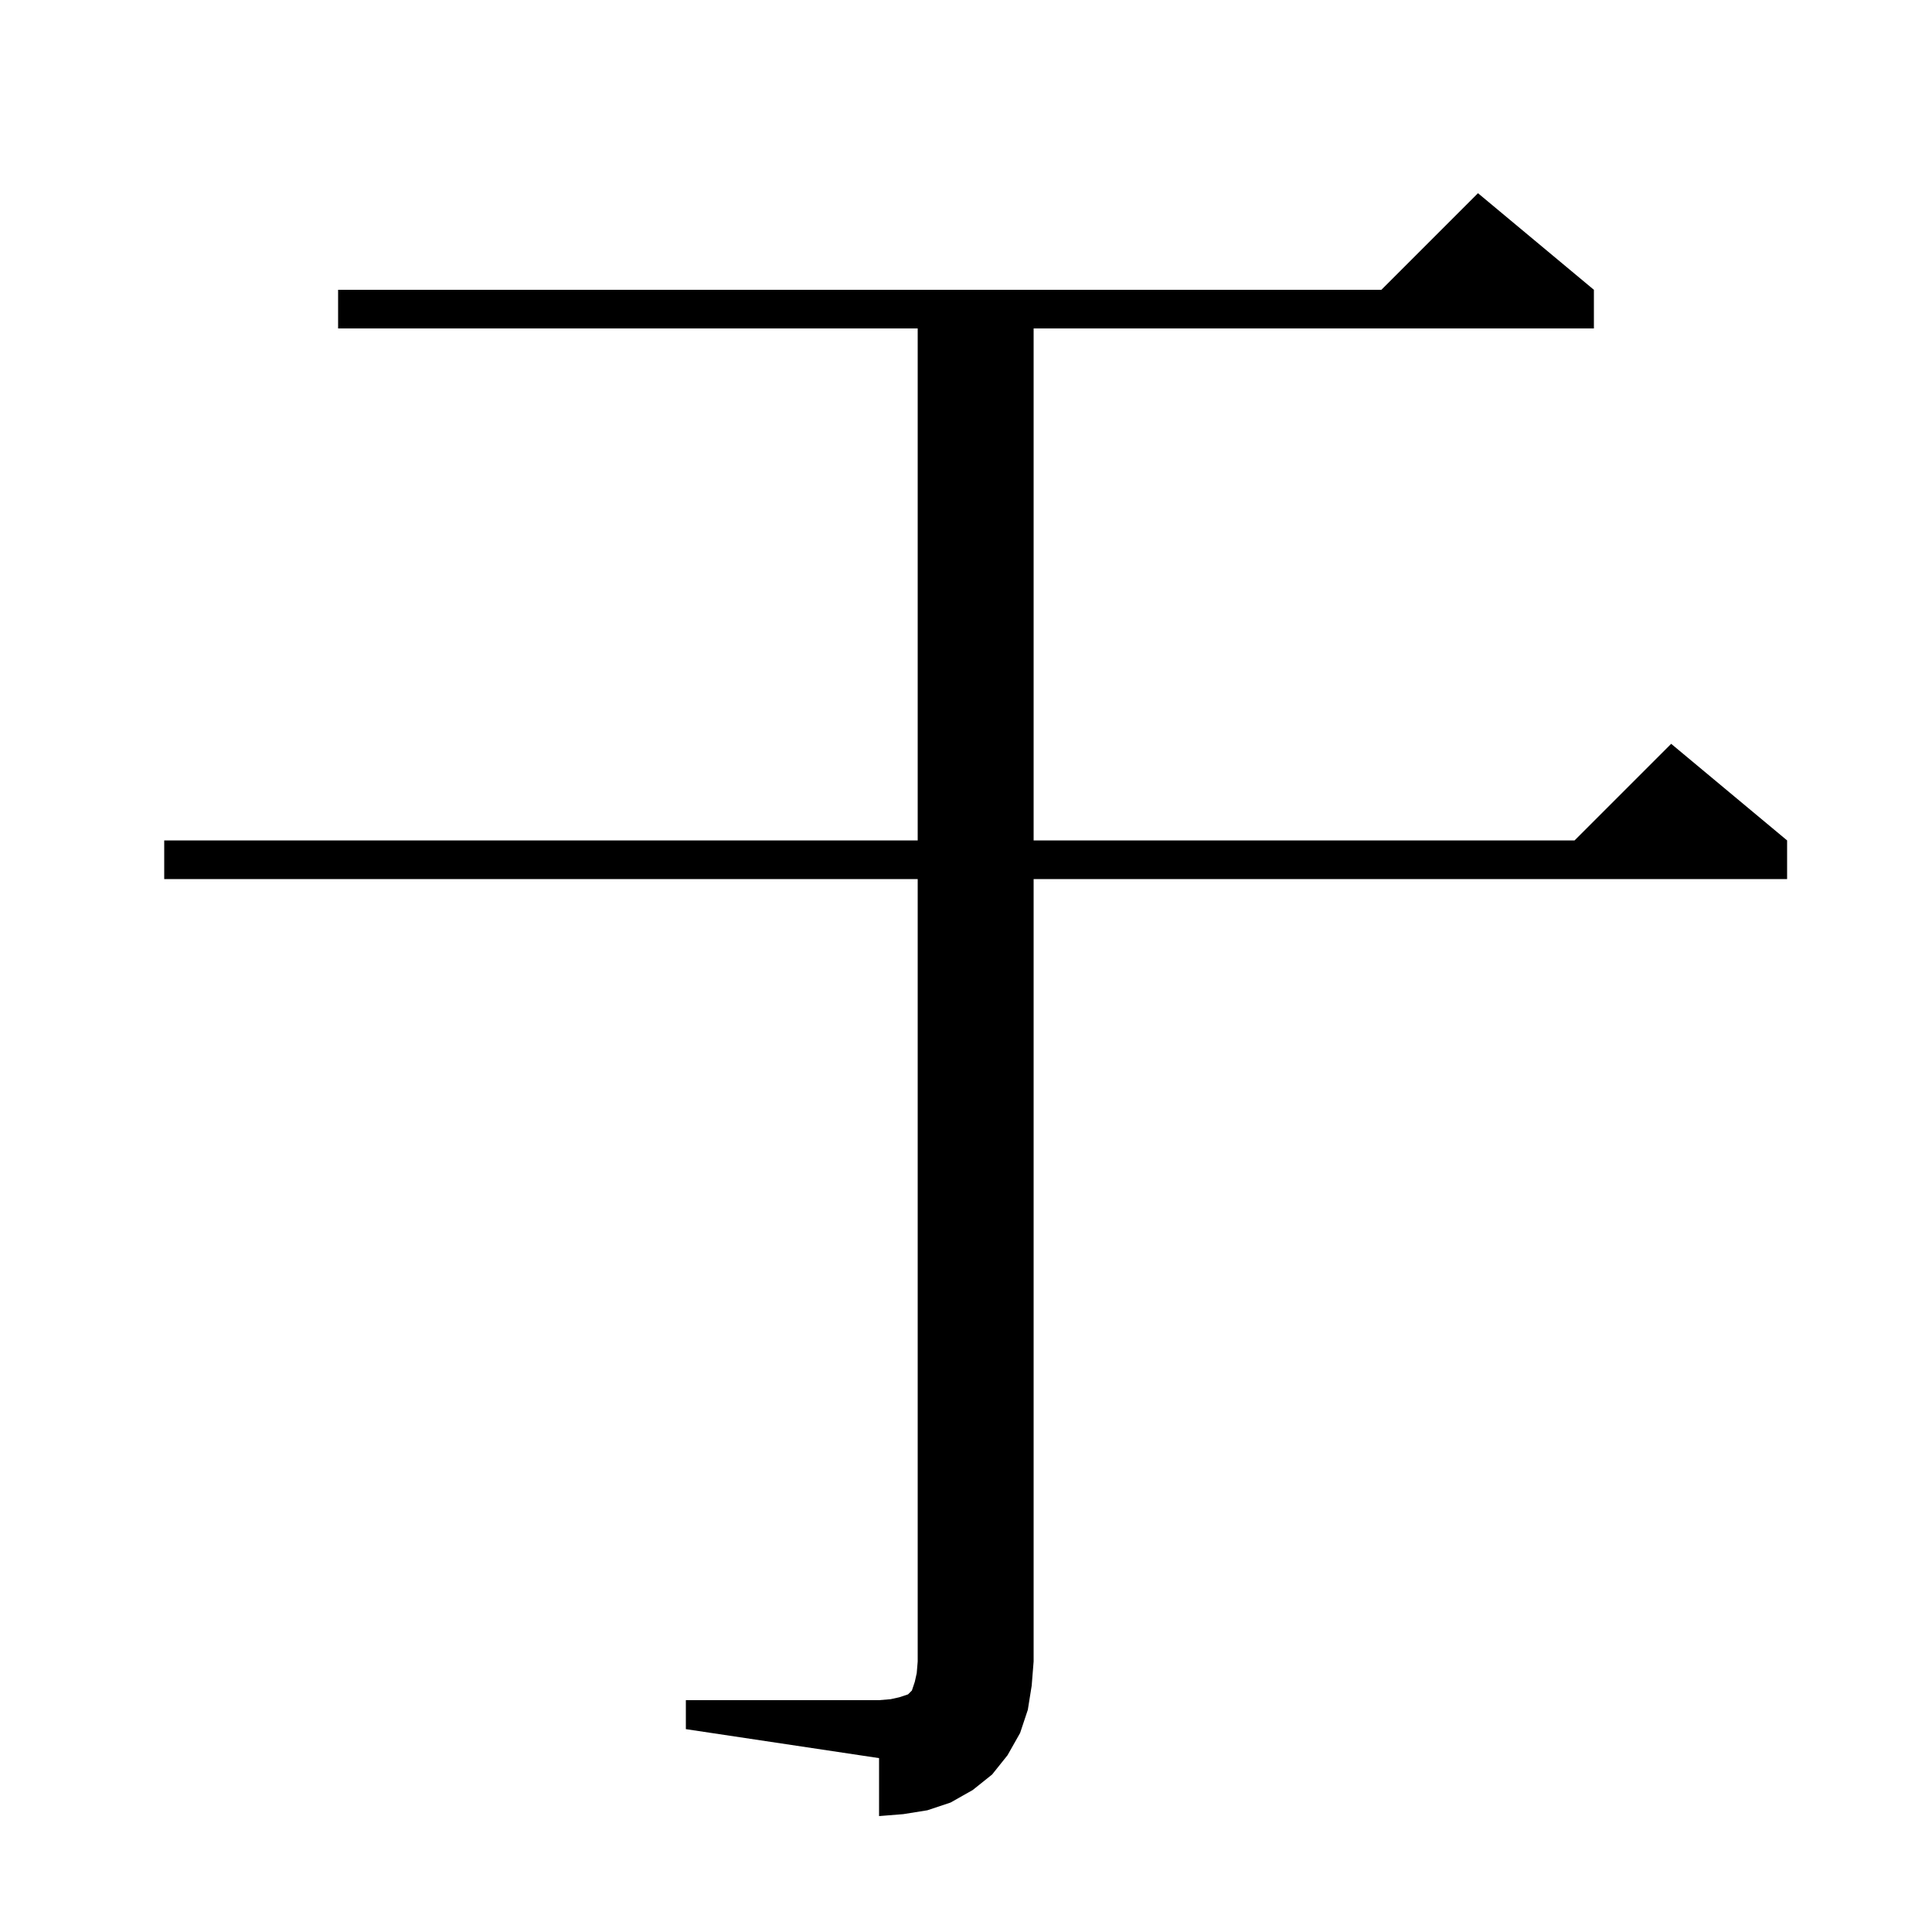 <svg xmlns="http://www.w3.org/2000/svg" xmlns:xlink="http://www.w3.org/1999/xlink" version="1.1" baseProfile="full" viewBox="0 0 200 200" width="200" height="200">
<g fill="black">
<path d="M 71.0 176.0 L 91.0 176.0 L 92.2 175.9 L 93.1 175.7 L 94.0 175.4 L 94.4 175.0 L 94.7 174.1 L 94.9 173.2 L 95.0 172.0 L 95.0 91.0 L 17.0 91.0 L 17.0 87.0 L 95.0 87.0 L 95.0 34.0 L 35.0 34.0 L 35.0 30.0 L 143.0 30.0 L 153.0 20.0 L 165.0 30.0 L 165.0 34.0 L 107.0 34.0 L 107.0 87.0 L 163.0 87.0 L 173.0 77.0 L 185.0 87.0 L 185.0 91.0 L 107.0 91.0 L 107.0 172.0 L 106.8 174.5 L 106.4 177.0 L 105.6 179.4 L 104.3 181.7 L 102.7 183.7 L 100.7 185.3 L 98.4 186.6 L 96.0 187.4 L 93.5 187.8 L 91.0 188.0 L 91.0 182.0 L 71.0 179.0 Z " />
</g>
</svg>
